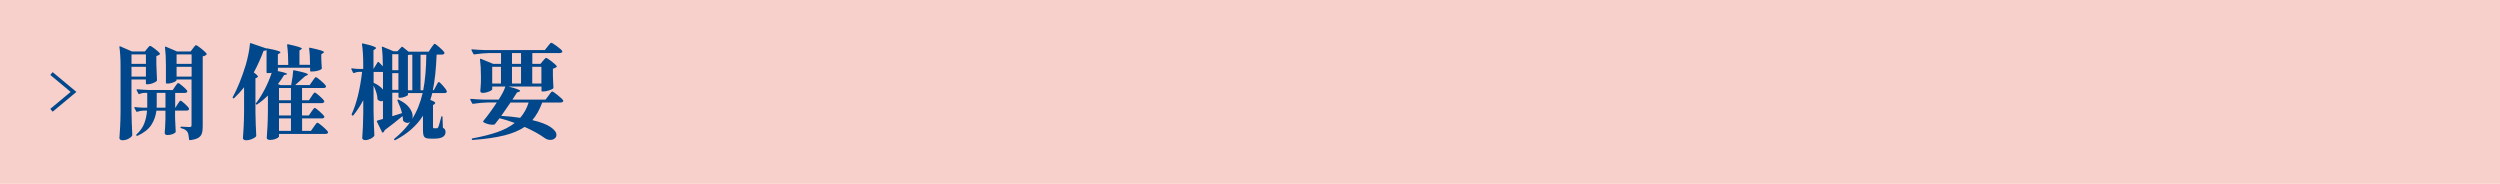 <?xml version="1.0" encoding="utf-8"?>
<!-- Generator: Adobe Illustrator 27.4.1, SVG Export Plug-In . SVG Version: 6.00 Build 0)  -->
<svg version="1.1" id="レイヤー_1" xmlns="http://www.w3.org/2000/svg" xmlns:xlink="http://www.w3.org/1999/xlink" x="0px"
	 y="0px" viewBox="0 0 680 50" style="enable-background:new 0 0 680 50;" xml:space="preserve">
<style type="text/css">
	.st0{fill:#F8D0CB;}
	.st1{fill:none;}
	.st2{fill:#00478B;}
	.st3{fill:none;stroke:#00478B;stroke-miterlimit:10;}
</style>
<g>
	<rect class="st0" width="680" height="50"/>
	<g>
		<rect x="30" y="11" class="st1" width="620" height="28"/>
		<path class="st2" d="M40.02,13.24c0.09-0.09,0.22-0.24,0.39-0.45s0.31-0.31,0.42-0.31c0.17,0,0.61,0.28,1.33,0.83
			s1.16,0.97,1.33,1.25c0.06,0.08,0.04,0.16-0.06,0.25c-0.24,0.21-0.54,0.35-0.9,0.42v2.3c0.06,1.85,0.11,3.27,0.17,4.26
			c0,0.08-0.03,0.16-0.08,0.25c-0.22,0.21-0.58,0.41-1.08,0.6s-0.94,0.29-1.33,0.29h-0.31c-0.15,0-0.22-0.07-0.22-0.22v-1.09h-3.92
			v8.6c0.04,2.31,0.11,4.46,0.22,6.44c0,0.11-0.02,0.21-0.06,0.28c-0.19,0.3-0.53,0.57-1.02,0.83c-0.5,0.25-1.03,0.38-1.61,0.38
			c-0.24,0-0.44-0.06-0.59-0.17c-0.15-0.11-0.22-0.24-0.22-0.39c0.07-1.1,0.14-2.17,0.2-3.21c0.06-1.04,0.09-2.39,0.11-4.07V18.2
			c0-2.2-0.1-4.01-0.31-5.43v-0.06c0-0.13,0.07-0.17,0.22-0.11l3.19,1.4h3.53L40.02,13.24z M39.69,17.38v-2.58h-3.92v2.58H39.69z
			 M35.77,18.17v2.66h3.92v-2.66H35.77z M48.31,28.33c0.08-0.11,0.17-0.26,0.29-0.43c0.12-0.18,0.22-0.31,0.29-0.39
			c0.07-0.08,0.15-0.13,0.22-0.13c0.15,0,0.54,0.28,1.16,0.85c0.62,0.57,1,0.99,1.13,1.27l0.03,0.11c0,0.15-0.07,0.27-0.21,0.35
			c-0.14,0.08-0.31,0.13-0.52,0.13h-3.08v2.02c0.06,1.64,0.11,2.87,0.17,3.67c0,0.11-0.04,0.21-0.11,0.28
			c-0.19,0.17-0.47,0.32-0.85,0.46c-0.38,0.14-0.83,0.21-1.36,0.21c-0.22,0-0.39-0.06-0.5-0.17c-0.11-0.11-0.17-0.24-0.17-0.39
			c0.09-0.97,0.16-2.26,0.2-3.86V30.1h-2.46c-0.17,1.44-0.63,2.73-1.39,3.89c-0.76,1.16-2,2.14-3.74,2.94
			c-0.13,0.06-0.23,0.04-0.31-0.06c-0.09-0.13-0.08-0.23,0.03-0.31c0.97-0.88,1.67-1.85,2.09-2.93c0.42-1.07,0.68-2.25,0.77-3.54
			h-1.06c-0.49,0.02-1.02,0.12-1.6,0.31c-0.13,0.06-0.22,0.02-0.28-0.11l-0.48-0.92c-0.02-0.04-0.03-0.08-0.03-0.14
			c0-0.09,0.07-0.13,0.2-0.11c0.47,0.08,1.18,0.13,2.13,0.17h1.18v-4.03h-0.9c-0.39,0.02-0.79,0.12-1.2,0.31l-0.11,0.03
			c-0.09,0-0.16-0.05-0.2-0.14l-0.48-0.92c-0.02-0.02-0.03-0.06-0.03-0.11c0-0.09,0.07-0.14,0.2-0.14c1.03,0.09,2.17,0.16,3.42,0.2
			H47l0.62-0.95c0.06-0.07,0.15-0.21,0.28-0.39s0.24-0.33,0.32-0.42c0.08-0.09,0.16-0.14,0.24-0.14c0.15,0,0.56,0.29,1.23,0.85
			c0.67,0.57,1.08,0.99,1.23,1.27l0.03,0.11c0,0.15-0.07,0.26-0.2,0.34c-0.13,0.08-0.3,0.11-0.5,0.11h-2.6v4.03h0.06L48.31,28.33z
			 M42.63,28.42c0,0.37-0.01,0.66-0.03,0.87h2.41v-4.03h-2.38V28.42z M48.03,21.81c0,0.09-0.13,0.21-0.38,0.36s-0.57,0.28-0.95,0.39
			c-0.38,0.11-0.76,0.17-1.13,0.17h-0.22c-0.15,0-0.22-0.07-0.22-0.22v-4.79c0-1.85-0.08-3.45-0.25-4.82v-0.06
			c0-0.07,0.02-0.13,0.06-0.15c0.04-0.03,0.09-0.02,0.17,0.01L48.14,14h3.7l0.64-0.84c0.07-0.09,0.17-0.22,0.29-0.38
			c0.12-0.16,0.22-0.28,0.31-0.36s0.16-0.13,0.24-0.13c0.17,0,0.64,0.31,1.43,0.94c0.78,0.63,1.27,1.09,1.46,1.39
			c0.06,0.08,0.04,0.16-0.06,0.25c-0.3,0.26-0.63,0.41-1.01,0.45v19.07c0,0.8-0.08,1.45-0.24,1.93c-0.16,0.49-0.49,0.88-0.98,1.18
			s-1.24,0.5-2.23,0.62h-0.06c-0.09,0-0.16-0.07-0.2-0.2c-0.09-1.03-0.24-1.71-0.45-2.04c-0.19-0.26-0.41-0.47-0.66-0.62
			s-0.6-0.28-1.05-0.39c-0.13-0.06-0.2-0.14-0.2-0.25c0-0.04,0.02-0.07,0.06-0.11c0.04-0.04,0.09-0.06,0.17-0.06l0.62,0.03
			l1.68,0.08c0.19,0,0.32-0.04,0.39-0.13s0.11-0.22,0.11-0.41v-12.4h-4.09V21.81z M52.12,17.38v-2.58h-4.09v2.58H52.12z
			 M48.03,18.17v2.66h4.09v-2.66H48.03z"/>
		<path class="st2" d="M84.71,30.38c0.07-0.11,0.18-0.27,0.32-0.46c0.14-0.2,0.25-0.34,0.34-0.43c0.08-0.09,0.16-0.14,0.24-0.14
			c0.15,0,0.58,0.31,1.29,0.94c0.71,0.63,1.14,1.08,1.29,1.36c0.06,0.09,0.06,0.19,0,0.28c-0.11,0.19-0.34,0.28-0.67,0.28h-5.35
			v3.39h2.41l0.78-1.12c0.09-0.13,0.21-0.3,0.36-0.5s0.27-0.36,0.36-0.46s0.18-0.15,0.25-0.15c0.17,0,0.64,0.34,1.43,1.01
			c0.78,0.67,1.26,1.16,1.43,1.46l0.06,0.14c0,0.13-0.07,0.24-0.22,0.32s-0.32,0.13-0.5,0.13H75.89v0.7c0,0.07-0.11,0.19-0.32,0.34
			c-0.21,0.15-0.51,0.28-0.88,0.41c-0.37,0.12-0.8,0.18-1.29,0.18c-0.26,0-0.47-0.06-0.62-0.17s-0.22-0.24-0.22-0.39
			c0.07-1.1,0.14-2.17,0.2-3.21c0.06-1.04,0.09-2.39,0.11-4.07v-4.23c-1.06,1.03-2.04,1.83-2.94,2.41
			c-0.11,0.08-0.21,0.07-0.31-0.03c-0.08-0.08-0.08-0.17,0-0.28c0.8-1.01,1.6-2.28,2.39-3.81c0.79-1.53,1.42-3.02,1.89-4.48
			c-0.28,0.06-0.58,0.08-0.9,0.08h-0.28c-0.15,0-0.22-0.07-0.22-0.22v-6.08c-0.17,0.17-0.44,0.25-0.81,0.25
			c-0.77,2.07-1.65,4.03-2.66,5.88c0.75,0.54,1.12,0.92,1.12,1.12c0,0.06-0.02,0.11-0.07,0.15c-0.05,0.05-0.11,0.09-0.18,0.13
			l-0.42,0.2v9.18c0.04,2.33,0.11,4.47,0.22,6.41c0,0.11-0.04,0.21-0.11,0.28c-0.22,0.22-0.59,0.44-1.11,0.66
			c-0.51,0.21-1.01,0.32-1.5,0.32c-0.28,0-0.5-0.06-0.66-0.17c-0.16-0.11-0.24-0.24-0.24-0.39c0.08-1.1,0.14-2.17,0.2-3.21
			c0.06-1.04,0.09-2.39,0.11-4.07v-6.58c-0.77,0.99-1.66,1.97-2.69,2.94c-0.07,0.11-0.18,0.12-0.31,0.03
			c-0.13-0.09-0.16-0.2-0.08-0.31c1.27-2.3,2.45-5.2,3.53-8.71c0.26-0.88,0.5-1.87,0.73-2.98s0.36-2.05,0.42-2.81
			c0-0.07,0.02-0.13,0.07-0.15c0.05-0.03,0.11-0.03,0.18-0.01l4.26,1.46c0-0.06,0.08-0.06,0.25-0.03c1.33,0.26,2.25,0.47,2.76,0.63
			c0.51,0.16,0.77,0.3,0.77,0.43c0,0.08-0.08,0.16-0.22,0.25l-0.48,0.31v2.88h2.83c0-2.03-0.1-3.83-0.31-5.38V12.2
			c0-0.15,0.07-0.21,0.22-0.17c1.44,0.32,2.43,0.56,2.97,0.74c0.54,0.18,0.81,0.33,0.81,0.46c0,0.08-0.07,0.15-0.2,0.22l-0.45,0.28
			v3.89h2.88c0-1.72-0.08-3.19-0.25-4.42c0-0.19,0.08-0.26,0.25-0.22c1.46,0.32,2.45,0.56,2.98,0.73s0.8,0.33,0.8,0.48
			c0,0.08-0.07,0.16-0.22,0.25l-0.5,0.31v0.98c0.02,0.24,0.03,0.56,0.03,0.95c0.02,0.71,0.06,1.33,0.11,1.85
			c0,0.13-0.03,0.21-0.08,0.25c-0.17,0.17-0.51,0.32-1.02,0.46c-0.51,0.14-1.03,0.21-1.55,0.21h-0.31c-0.15,0-0.22-0.08-0.22-0.22
			v-0.81h-8.76v0.76c0,0.04-0.04,0.08-0.11,0.14c1.74,0.34,2.6,0.61,2.6,0.81c0,0.04-0.03,0.07-0.08,0.1s-0.12,0.05-0.2,0.07
			l-0.53,0.11c-0.45,0.77-1.01,1.59-1.68,2.46l0.7,0.28h2.91c0.34-1.81,0.51-3.09,0.53-3.84c0-0.17,0.08-0.23,0.25-0.2
			c1.44,0.3,2.43,0.53,2.97,0.7c0.54,0.17,0.81,0.32,0.81,0.45c0,0.06-0.08,0.13-0.25,0.22l-0.53,0.25
			c-0.56,0.52-1.46,1.33-2.69,2.41h3.95l0.73-1.06c0.07-0.11,0.19-0.27,0.34-0.48c0.15-0.21,0.27-0.36,0.36-0.46
			c0.09-0.1,0.18-0.15,0.25-0.15c0.17,0,0.62,0.32,1.37,0.97c0.75,0.64,1.19,1.11,1.34,1.39c0.04,0.08,0.06,0.13,0.06,0.17
			c0,0.13-0.07,0.23-0.21,0.31c-0.14,0.08-0.31,0.11-0.52,0.11h-5.8v3.33h1.88l0.7-1.04c0.06-0.09,0.15-0.24,0.29-0.45
			c0.14-0.21,0.26-0.36,0.35-0.46c0.09-0.1,0.18-0.15,0.25-0.15c0.15,0,0.57,0.31,1.27,0.92s1.13,1.07,1.3,1.37
			c0.02,0.09,0.01,0.19-0.03,0.28c-0.11,0.21-0.34,0.31-0.67,0.31h-5.35v3.36h1.85L84.71,30.38z M79.14,27.27v-3.33h-3.25v3.33
			H79.14z M75.89,31.41h3.25v-3.36h-3.25V31.41z M79.14,32.2h-3.25v3.39h3.25V32.2z"/>
		<path class="st2" d="M118.59,23.43c0.06-0.09,0.14-0.25,0.25-0.48c0.11-0.22,0.21-0.39,0.29-0.49s0.16-0.15,0.24-0.15
			c0.15,0,0.51,0.33,1.09,0.98c0.58,0.65,0.93,1.14,1.06,1.46l0.03,0.11c0,0.3-0.22,0.45-0.67,0.45h-3.3
			c-0.09,0.43-0.27,1.05-0.53,1.88c0.9,0.32,1.34,0.59,1.34,0.81c0,0.11-0.08,0.21-0.22,0.31l-0.39,0.28v5.94
			c0,0.15,0.02,0.25,0.06,0.29c0.04,0.05,0.12,0.07,0.25,0.07h0.73c0.07,0,0.13-0.01,0.18-0.04s0.11-0.1,0.18-0.21
			c0.09-0.15,0.21-0.5,0.36-1.06c0.15-0.56,0.25-0.93,0.31-1.12l0.17-0.67c0.02-0.13,0.08-0.2,0.2-0.2c0.09,0,0.14,0.07,0.14,0.22
			l0.11,2.94c0.28,0.15,0.47,0.32,0.57,0.5s0.15,0.42,0.15,0.7c0,0.56-0.25,0.99-0.76,1.3c-0.5,0.31-1.27,0.46-2.3,0.46h-1.04
			c-0.62,0-1.06-0.08-1.34-0.22c-0.28-0.15-0.47-0.39-0.56-0.71s-0.14-0.82-0.14-1.47v-3.84c-1.7,2.71-4.21,4.92-7.53,6.64
			c-0.09,0.06-0.19,0.04-0.28-0.06c-0.09-0.13-0.08-0.23,0.03-0.31c1.75-1.42,3.2-2.95,4.34-4.59c-0.24,0.19-0.5,0.28-0.78,0.28
			c-0.35,0-0.72-0.16-1.09-0.48c-0.07-0.07-0.11-0.17-0.11-0.28c-0.04-0.49-0.08-0.85-0.14-1.09c-1.53,1.29-3.15,2.56-4.84,3.81
			c-0.09,0.26-0.23,0.48-0.42,0.64c-0.06,0.04-0.12,0.05-0.18,0.04c-0.07-0.01-0.11-0.05-0.13-0.13l-1.4-2.86
			c-0.06-0.13-0.02-0.22,0.11-0.28l1.54-0.45v-4.93c-0.13,0.08-0.29,0.11-0.48,0.11c-0.3,0-0.6-0.12-0.9-0.36
			c-0.08-0.07-0.11-0.17-0.11-0.28c-0.02-0.56-0.13-1.16-0.34-1.81c-0.21-0.64-0.45-1.25-0.73-1.83v7.08
			c0.04,2.31,0.11,4.46,0.22,6.44c0,0.11-0.03,0.2-0.08,0.25c-0.19,0.26-0.52,0.51-0.99,0.74c-0.48,0.23-0.94,0.35-1.39,0.35
			c-0.26,0-0.47-0.06-0.62-0.17c-0.15-0.11-0.22-0.24-0.22-0.39c0.08-1.01,0.14-2,0.18-2.97c0.05-0.97,0.08-2.2,0.1-3.7v-3.64
			c-0.71,1.4-1.61,2.77-2.69,4.12c-0.09,0.13-0.2,0.14-0.31,0.03l-0.08-0.06c-0.09-0.09-0.11-0.2-0.06-0.31
			c1.31-2.82,2.25-6.65,2.83-11.48h-0.9c-0.39,0.02-0.81,0.12-1.26,0.31l-0.11,0.03c-0.09,0-0.16-0.05-0.2-0.14l-0.45-0.9
			c-0.02-0.04-0.03-0.08-0.03-0.14c0-0.09,0.07-0.13,0.2-0.11c0.43,0.08,1.08,0.13,1.96,0.17h1.09v-1.26c0-2.13-0.11-3.95-0.34-5.46
			c0-0.19,0.08-0.26,0.25-0.22c1.36,0.32,2.3,0.57,2.81,0.76c0.51,0.19,0.77,0.35,0.77,0.5c0,0.08-0.07,0.16-0.22,0.25l-0.48,0.31
			v5.12l1.12-1.82c0.11-0.13,0.21-0.15,0.31-0.06l1.12,1.15c0-2.03-0.09-3.74-0.28-5.12v-0.06c0-0.07,0.02-0.13,0.06-0.15
			s0.09-0.02,0.17,0.01l2.94,1.23h1.09l1.09-1.15c0.07-0.11,0.18-0.12,0.31-0.03l1.6,1.29h5.49l0.7-1.06
			c0.09-0.11,0.21-0.27,0.35-0.48c0.14-0.21,0.25-0.35,0.34-0.45s0.16-0.14,0.24-0.14c0.15,0,0.58,0.32,1.3,0.95
			c0.72,0.63,1.16,1.1,1.33,1.4c0.02,0.04,0.03,0.08,0.03,0.14c0,0.13-0.07,0.24-0.21,0.32c-0.14,0.08-0.31,0.13-0.52,0.13h-1.4
			c-0.17,4.03-0.51,7.25-1.04,9.66H118L118.59,23.43z M104.17,19.57h-2.55v2.94c1.14,0.52,1.99,1.14,2.55,1.85V19.57z M108.37,19.09
			v-4.34h-1.68v4.34H108.37z M106.69,24.44h1.68V19.9h-1.68V24.44z M106.69,31.61l2.66-0.84c-0.26-1.04-0.67-2.17-1.23-3.39
			c-0.06-0.13-0.04-0.22,0.06-0.28c0.09-0.04,0.19-0.03,0.28,0.03c1.31,0.63,2.26,1.35,2.87,2.16c0.61,0.8,0.91,1.58,0.91,2.32
			c0,0.28-0.05,0.54-0.14,0.78c1.29-2.05,2.24-4.41,2.86-7.08h-4v0.5c0,0.11-0.26,0.27-0.77,0.48c-0.51,0.21-0.98,0.31-1.39,0.31
			h-0.2c-0.15,0-0.22-0.07-0.22-0.22v-1.15h-1.68V31.61z M111.34,14.89c-0.08,0.04-0.21,0.08-0.39,0.11v9.55h1.2v-9.66H111.34z
			 M115.12,24.55c0.52-2.71,0.8-5.93,0.84-9.66h-1.57v9.66H115.12z"/>
		<path class="st2" d="M151.69,25.88c0.82,0.66,1.32,1.13,1.48,1.41c0.06,0.09,0.06,0.19,0,0.28c-0.11,0.21-0.35,0.31-0.7,0.31
			h-4.98c-0.73,1.96-1.62,3.56-2.69,4.79c2.28,0.54,3.94,1.18,4.98,1.9c1.05,0.73,1.57,1.44,1.57,2.13c0,0.39-0.16,0.71-0.48,0.97
			c-0.32,0.25-0.71,0.38-1.18,0.38c-0.5,0-0.97-0.14-1.4-0.42c-1.49-1.08-3.36-2.12-5.6-3.11c-1.46,0.99-3.31,1.76-5.56,2.32
			c-2.25,0.56-5.1,0.97-8.55,1.23h-0.06c-0.09,0-0.16-0.06-0.2-0.17v-0.06c0-0.09,0.06-0.16,0.17-0.2c2.67-0.49,4.94-1.06,6.82-1.72
			s3.44-1.49,4.69-2.48c-1.18-0.45-2.55-0.88-4.12-1.29l-1.23,1.57c-0.04,0.08-0.12,0.13-0.25,0.17l-0.42,0.03
			c-0.82,0-1.64-0.22-2.46-0.67c-0.11-0.09-0.13-0.21-0.06-0.34c1.19-1.44,2.42-3.12,3.67-5.04h-2.44c-1.19,0.02-2.53,0.14-4,0.36
			h-0.08c-0.07,0-0.14-0.05-0.2-0.14l-0.48-0.95c-0.02-0.02-0.03-0.06-0.03-0.11c0-0.09,0.06-0.14,0.2-0.14
			c1.03,0.09,2.17,0.16,3.42,0.2h4.12c0.91-1.4,1.52-2.58,1.82-3.56h-3.58v0.78c0,0.09-0.14,0.22-0.42,0.38
			c-0.28,0.16-0.63,0.29-1.04,0.41c-0.41,0.11-0.81,0.17-1.2,0.17c-0.19,0-0.33-0.06-0.43-0.17c-0.1-0.11-0.15-0.24-0.15-0.39
			c0.07-0.67,0.13-1.51,0.17-2.52v-1.54c0-1.68-0.08-3.16-0.25-4.45v-0.06c0-0.07,0.02-0.13,0.06-0.15
			c0.04-0.03,0.09-0.02,0.17,0.01l3.36,1.37h2.13v-2.94h-3.25c-1.2,0.02-2.53,0.14-4,0.36h-0.08c-0.08,0-0.14-0.05-0.2-0.14
			l-0.5-0.98c-0.02-0.02-0.03-0.06-0.03-0.11c0-0.09,0.07-0.14,0.2-0.14c1.03,0.09,2.17,0.16,3.42,0.2h16.35l0.78-0.98
			c0.09-0.11,0.21-0.26,0.36-0.45s0.27-0.33,0.36-0.42c0.09-0.09,0.18-0.14,0.25-0.14c0.17,0,0.66,0.3,1.48,0.9s1.32,1.04,1.48,1.32
			c0.04,0.08,0.06,0.12,0.06,0.14c0,0.13-0.07,0.24-0.22,0.32s-0.34,0.13-0.56,0.13h-7.39v2.94h2.21l0.67-0.81
			c0.09-0.09,0.23-0.25,0.42-0.48s0.34-0.34,0.45-0.34c0.17,0,0.64,0.3,1.43,0.9c0.78,0.6,1.27,1.05,1.46,1.34
			c0.06,0.07,0.04,0.16-0.06,0.25c-0.26,0.19-0.59,0.34-0.98,0.45v1.82l0.03,1.09c0.02,0.82,0.06,1.56,0.11,2.21
			c0,0.13-0.04,0.22-0.11,0.28c-0.21,0.17-0.59,0.34-1.15,0.52c-0.56,0.18-1.05,0.27-1.46,0.27h-0.31c-0.15,0-0.22-0.07-0.22-0.22
			v-1.12h-8.99c1.19,0.3,2.03,0.54,2.49,0.73s0.7,0.34,0.7,0.45c0,0.09-0.09,0.17-0.28,0.22l-0.59,0.22
			c-0.41,0.67-0.82,1.32-1.23,1.93h9.02l0.81-1.09c0.07-0.09,0.19-0.25,0.35-0.48c0.16-0.22,0.29-0.39,0.39-0.49
			s0.19-0.15,0.27-0.15C150.37,24.89,150.87,25.22,151.69,25.88z M133.88,22.73h2.38v-4.56h-2.38V22.73z M143.79,27.88h-4.93
			c-0.75,1.12-1.59,2.33-2.52,3.64c1.75,0.09,3.47,0.27,5.15,0.53C142.52,30.88,143.29,29.49,143.79,27.88z M141.72,14.44h-2.46
			v2.94h2.46V14.44z M141.72,18.17h-2.46v4.56h2.46V18.17z M147.26,18.17h-2.49v4.56h2.49V18.17z"/>
	</g>
	<g>
		<g>
			<polyline class="st3" points="14,30 20,25 14,20 			"/>
		</g>
		<rect x="10" y="18" class="st1" width="14" height="14"/>
	</g>
</g>
<g>
</g>
<g>
</g>
<g>
</g>
<g>
</g>
<g>
</g>
<g>
</g>
<g>
</g>
<g>
</g>
<g>
</g>
<g>
</g>
<g>
</g>
<g>
</g>
<g>
</g>
<g>
</g>
<g>
</g>
</svg>
